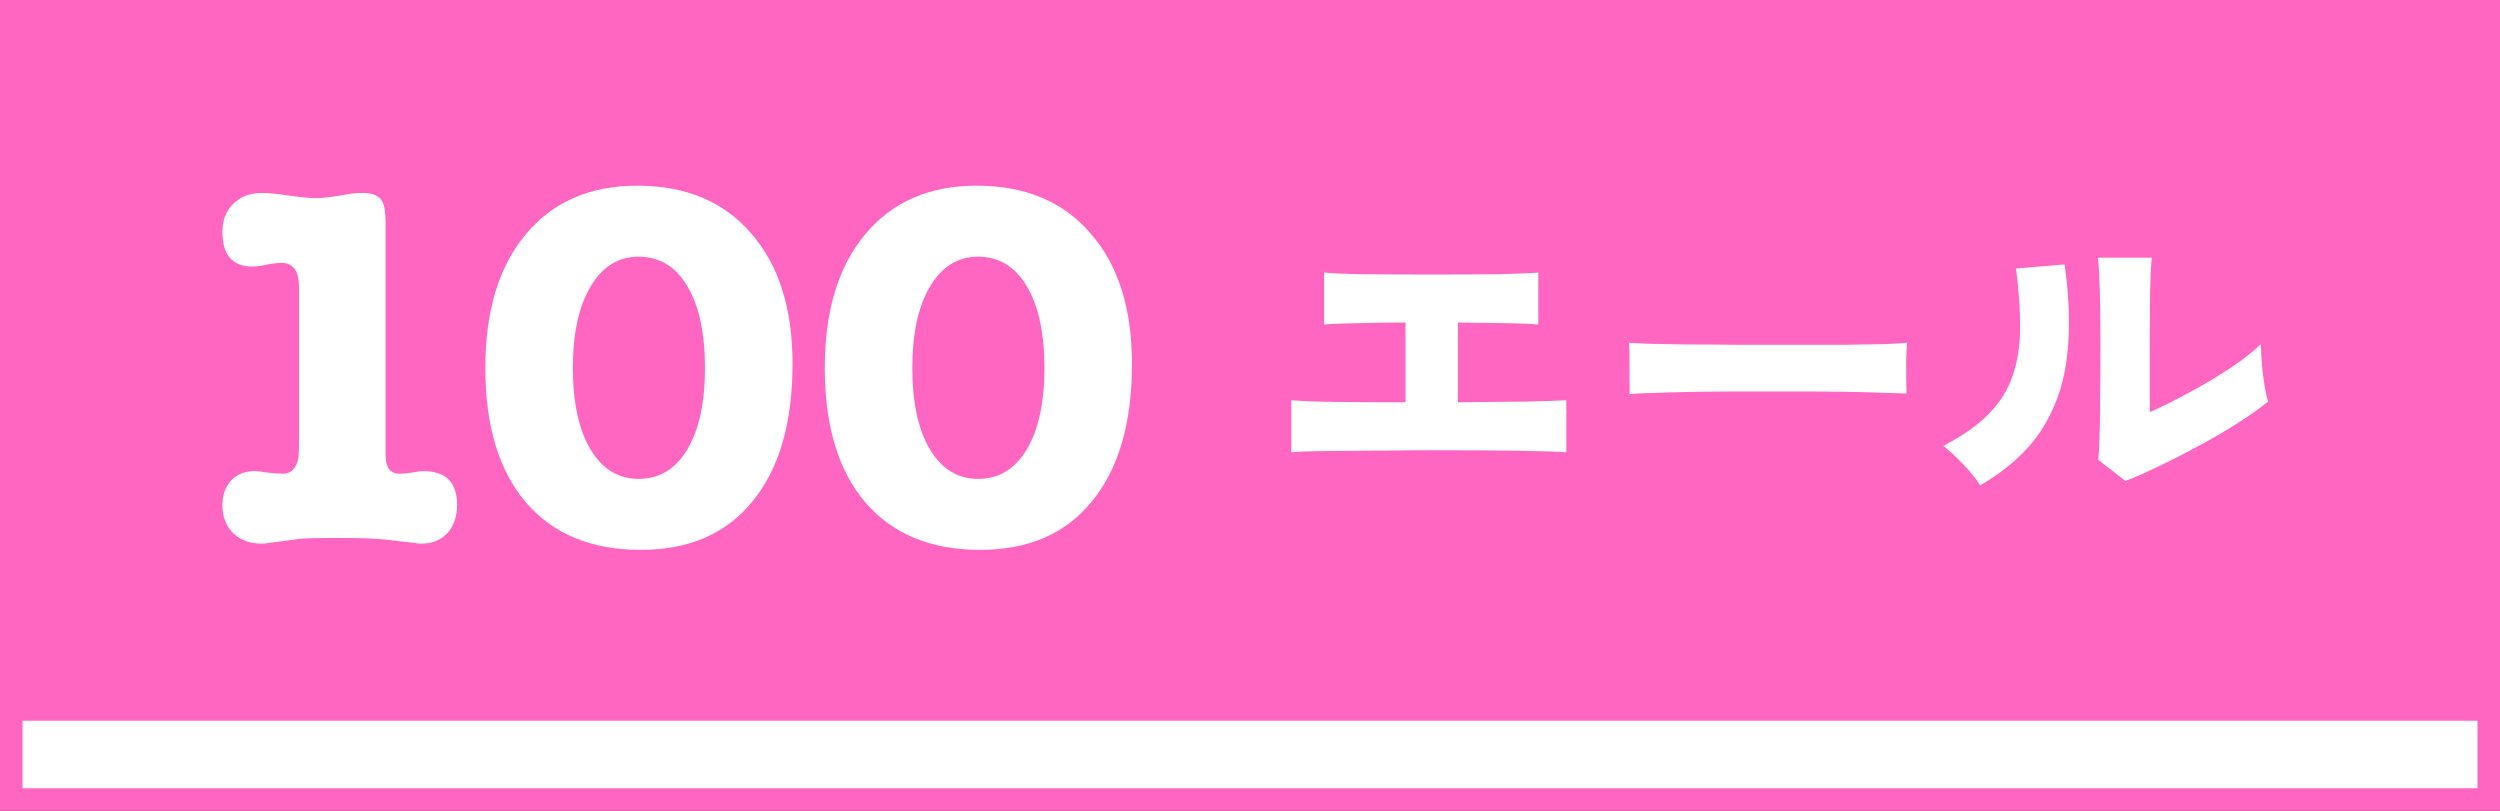 <svg width="111" height="36" viewBox="0 0 111 36" fill="none" xmlns="http://www.w3.org/2000/svg">
<rect x="0" y="0" width="111" height="36" fill="#333333" stroke="none"/>
<rect x="0.5" y="4.5" width="110" height="31" fill="white" stroke="#FF66C2"/>
<rect x="0.5" y="0.5" width="110" height="31" fill="#FF66C2" stroke="#FF66C2"/>
<path d="M17.12 9.901V20.205C17.12 20.757 17.327 21.033 17.741 21.033C17.864 21.033 18.04 21.018 18.27 20.987C18.5 20.941 18.676 20.918 18.799 20.918C19.796 20.918 20.294 21.416 20.294 22.413C20.294 22.934 20.148 23.356 19.857 23.678C19.566 23.985 19.182 24.138 18.707 24.138C18.6 24.138 18.523 24.13 18.477 24.115L17.074 23.954C16.675 23.908 15.978 23.885 14.981 23.885C14.061 23.885 13.486 23.9 13.256 23.931L11.876 24.115C11.815 24.13 11.73 24.138 11.623 24.138C11.102 24.138 10.68 23.985 10.358 23.678C10.036 23.356 9.875 22.942 9.875 22.436C9.875 21.976 10.005 21.608 10.266 21.332C10.527 21.056 10.872 20.918 11.301 20.918C11.439 20.918 11.646 20.941 11.922 20.987C12.213 21.018 12.428 21.033 12.566 21.033C12.934 21.033 13.164 20.788 13.256 20.297C13.271 20.19 13.279 19.791 13.279 19.101V12.753C13.279 12.032 13.018 11.672 12.497 11.672C12.405 11.672 12.236 11.687 11.991 11.718C11.684 11.795 11.424 11.833 11.209 11.833C10.32 11.833 9.875 11.319 9.875 10.292C9.875 9.771 10.036 9.357 10.358 9.05C10.68 8.728 11.109 8.567 11.646 8.567C11.907 8.567 12.298 8.605 12.819 8.682C13.356 8.759 13.754 8.797 14.015 8.797C14.337 8.797 14.782 8.743 15.349 8.636C15.594 8.59 15.847 8.567 16.108 8.567C16.522 8.567 16.806 8.682 16.959 8.912C17.066 9.096 17.12 9.426 17.12 9.901Z" fill="white"/>
<path d="M28.449 24.414C26.256 24.414 24.554 23.709 23.343 22.298C22.147 20.887 21.549 18.902 21.549 16.341C21.549 13.811 22.147 11.833 23.343 10.407C24.539 8.966 26.187 8.245 28.288 8.245C30.45 8.245 32.137 8.95 33.348 10.361C34.575 11.756 35.188 13.688 35.188 16.157C35.188 18.779 34.598 20.811 33.417 22.252C32.252 23.693 30.596 24.414 28.449 24.414ZM28.357 11.396C27.452 11.396 26.739 11.841 26.218 12.73C25.697 13.604 25.436 14.808 25.436 16.341C25.436 17.874 25.697 19.078 26.218 19.952C26.739 20.826 27.452 21.263 28.357 21.263C29.277 21.263 29.998 20.826 30.519 19.952C31.04 19.078 31.301 17.874 31.301 16.341C31.301 14.792 31.04 13.581 30.519 12.707C29.998 11.833 29.277 11.396 28.357 11.396Z" fill="white"/>
<path d="M43.52 24.414C41.328 24.414 39.626 23.709 38.414 22.298C37.218 20.887 36.62 18.902 36.62 16.341C36.62 13.811 37.218 11.833 38.414 10.407C39.61 8.966 41.259 8.245 43.359 8.245C45.521 8.245 47.208 8.95 48.419 10.361C49.646 11.756 50.259 13.688 50.259 16.157C50.259 18.779 49.669 20.811 48.488 22.252C47.323 23.693 45.667 24.414 43.52 24.414ZM43.428 11.396C42.524 11.396 41.811 11.841 41.289 12.73C40.768 13.604 40.507 14.808 40.507 16.341C40.507 17.874 40.768 19.078 41.289 19.952C41.811 20.826 42.524 21.263 43.428 21.263C44.348 21.263 45.069 20.826 45.59 19.952C46.112 19.078 46.372 17.874 46.372 16.341C46.372 14.792 46.112 13.581 45.59 12.707C45.069 11.833 44.348 11.396 43.428 11.396Z" fill="white"/>
<path d="M57.335 20.08V17.77C57.765 17.81 58.405 17.835 59.255 17.845C60.115 17.855 61.165 17.86 62.405 17.86V14.32C61.875 14.32 61.365 14.325 60.875 14.335C60.395 14.345 59.97 14.355 59.6 14.365C59.24 14.375 58.97 14.39 58.79 14.41V12.1C59.18 12.14 59.775 12.165 60.575 12.175C61.385 12.185 62.395 12.19 63.605 12.19C64.765 12.19 65.745 12.185 66.545 12.175C67.355 12.155 67.94 12.13 68.3 12.1V14.41C68.02 14.38 67.585 14.36 66.995 14.35C66.405 14.34 65.65 14.33 64.73 14.32V17.86C65.91 17.85 66.925 17.84 67.775 17.83C68.625 17.81 69.215 17.79 69.545 17.77V20.08C68.695 20.02 66.685 19.99 63.515 19.99C62.885 19.99 62.25 19.995 61.61 20.005C60.97 20.005 60.365 20.01 59.795 20.02C59.225 20.02 58.725 20.025 58.295 20.035C57.865 20.045 57.545 20.06 57.335 20.08Z" fill="white"/>
<path d="M72.35 17.5C72.36 17.32 72.36 17.085 72.35 16.795C72.35 16.505 72.35 16.215 72.35 15.925C72.35 15.635 72.345 15.4 72.335 15.22C72.475 15.23 72.78 15.245 73.25 15.265C73.72 15.275 74.295 15.285 74.975 15.295C75.655 15.295 76.39 15.3 77.18 15.31C77.98 15.31 78.78 15.31 79.58 15.31C80.38 15.31 81.13 15.31 81.83 15.31C82.54 15.3 83.145 15.29 83.645 15.28C84.145 15.26 84.485 15.24 84.665 15.22C84.655 15.38 84.645 15.61 84.635 15.91C84.635 16.2 84.635 16.49 84.635 16.78C84.645 17.07 84.65 17.3 84.65 17.47C84.42 17.46 84.065 17.45 83.585 17.44C83.105 17.42 82.54 17.405 81.89 17.395C81.24 17.385 80.545 17.38 79.805 17.38C79.065 17.38 78.32 17.38 77.57 17.38C76.82 17.38 76.1 17.385 75.41 17.395C74.73 17.405 74.125 17.42 73.595 17.44C73.065 17.45 72.65 17.47 72.35 17.5Z" fill="white"/>
<path d="M94.37 21.355L93.155 20.41C93.185 20.26 93.205 19.955 93.215 19.495C93.235 19.025 93.245 18.44 93.245 17.74C93.255 17.03 93.26 16.245 93.26 15.385C93.26 14.325 93.25 13.49 93.23 12.88C93.21 12.26 93.185 11.78 93.155 11.44H95.54C95.51 11.7 95.485 12.18 95.465 12.88C95.455 13.58 95.45 14.375 95.45 15.265V18.295C95.87 18.115 96.315 17.9 96.785 17.65C97.265 17.4 97.735 17.14 98.195 16.87C98.655 16.59 99.075 16.315 99.455 16.045C99.835 15.765 100.145 15.51 100.385 15.28C100.385 15.53 100.4 15.83 100.43 16.18C100.46 16.52 100.5 16.845 100.55 17.155C100.6 17.455 100.65 17.68 100.7 17.83C100.36 18.11 99.925 18.42 99.395 18.76C98.865 19.1 98.295 19.435 97.685 19.765C97.075 20.095 96.48 20.4 95.9 20.68C95.32 20.96 94.81 21.185 94.37 21.355ZM87.92 21.55C87.74 21.26 87.495 20.955 87.185 20.635C86.875 20.305 86.575 20.025 86.285 19.795C87.135 19.355 87.805 18.885 88.295 18.385C88.795 17.875 89.15 17.31 89.36 16.69C89.58 16.06 89.69 15.355 89.69 14.575C89.7 13.795 89.64 12.91 89.51 11.92L91.67 11.74C91.89 13.33 91.92 14.735 91.76 15.955C91.6 17.175 91.21 18.245 90.59 19.165C89.98 20.075 89.09 20.87 87.92 21.55Z" fill="white"/>
</svg>
